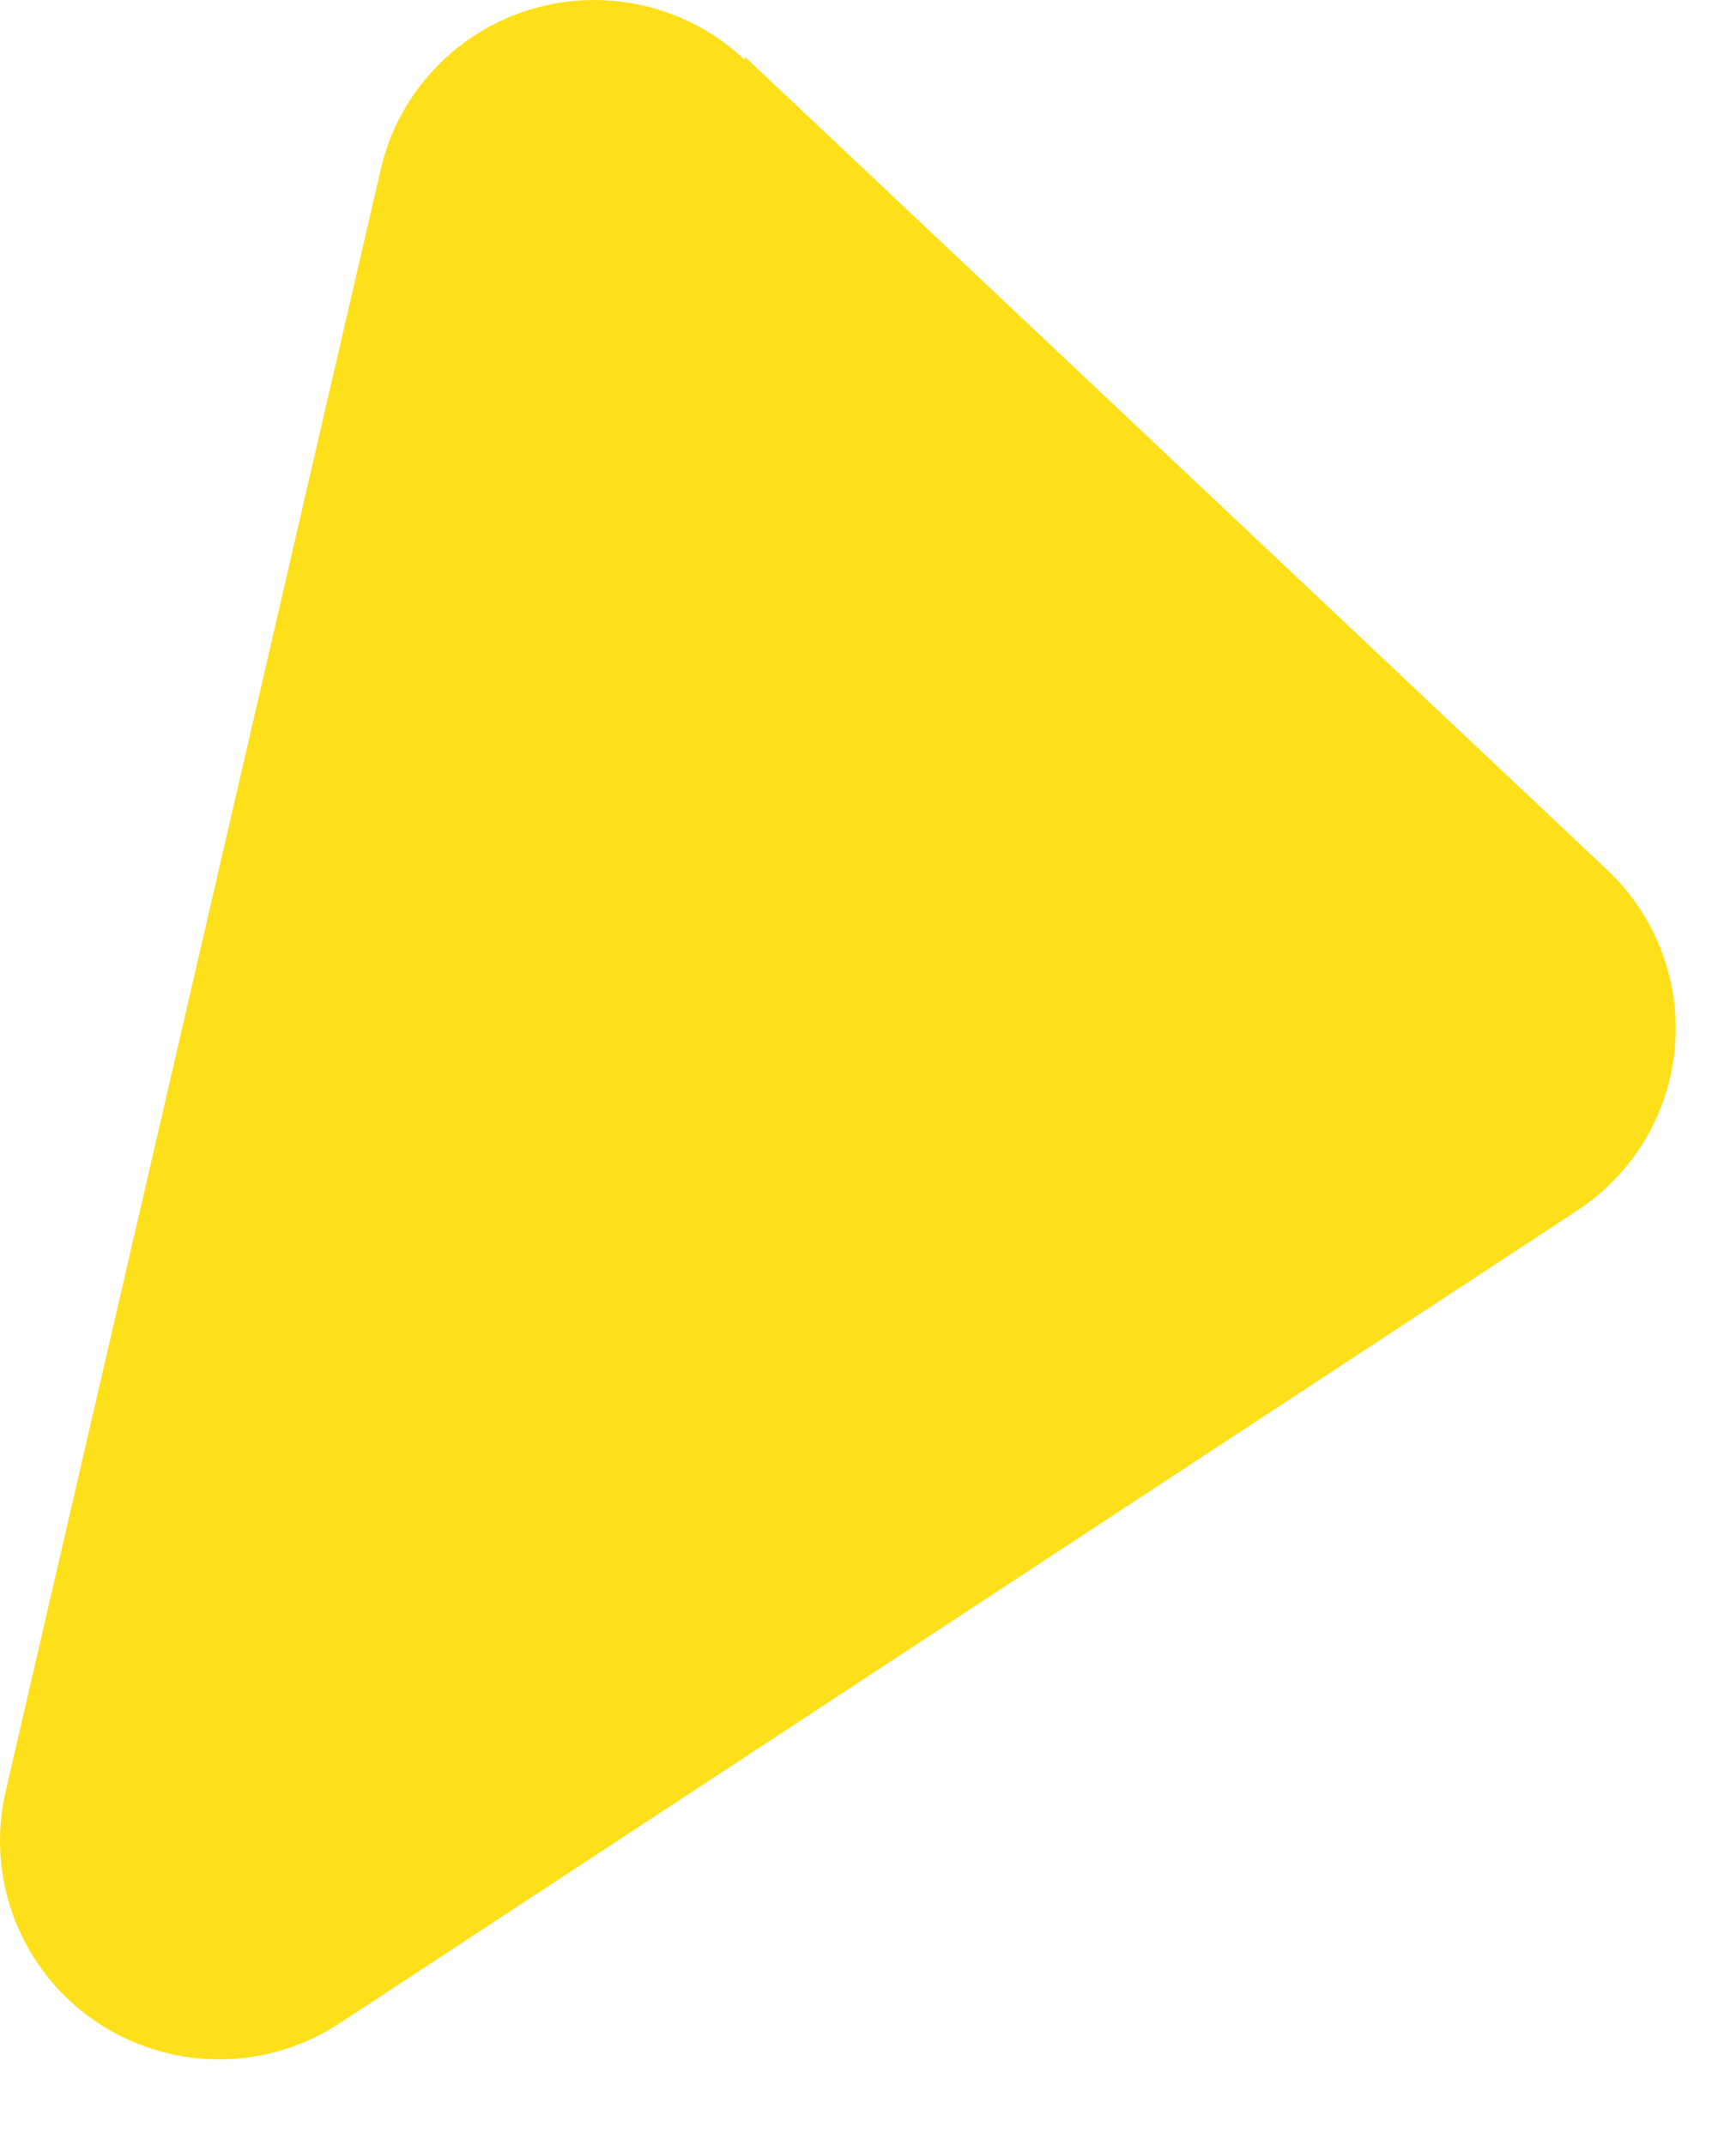 <svg width="17" height="21" viewBox="0 0 17 21" fill="none" xmlns="http://www.w3.org/2000/svg">
<path d="M7.298 0.559L15.74 8.517C15.974 8.738 16.156 9.009 16.27 9.31C16.385 9.611 16.43 9.934 16.402 10.255C16.373 10.575 16.273 10.886 16.107 11.162C15.941 11.438 15.715 11.674 15.445 11.851L3.324 19.808C2.966 20.043 2.546 20.165 2.118 20.16C1.69 20.154 1.273 20.021 0.921 19.778C0.57 19.534 0.299 19.191 0.144 18.793C-0.01 18.395 -0.041 17.959 0.054 17.543L3.734 1.634C3.822 1.27 4.006 0.935 4.265 0.664C4.524 0.393 4.85 0.194 5.21 0.088C5.571 -0.019 5.953 -0.028 6.318 0.059C6.684 0.146 7.02 0.328 7.292 0.586" fill="#FEE01A"/>
</svg>
